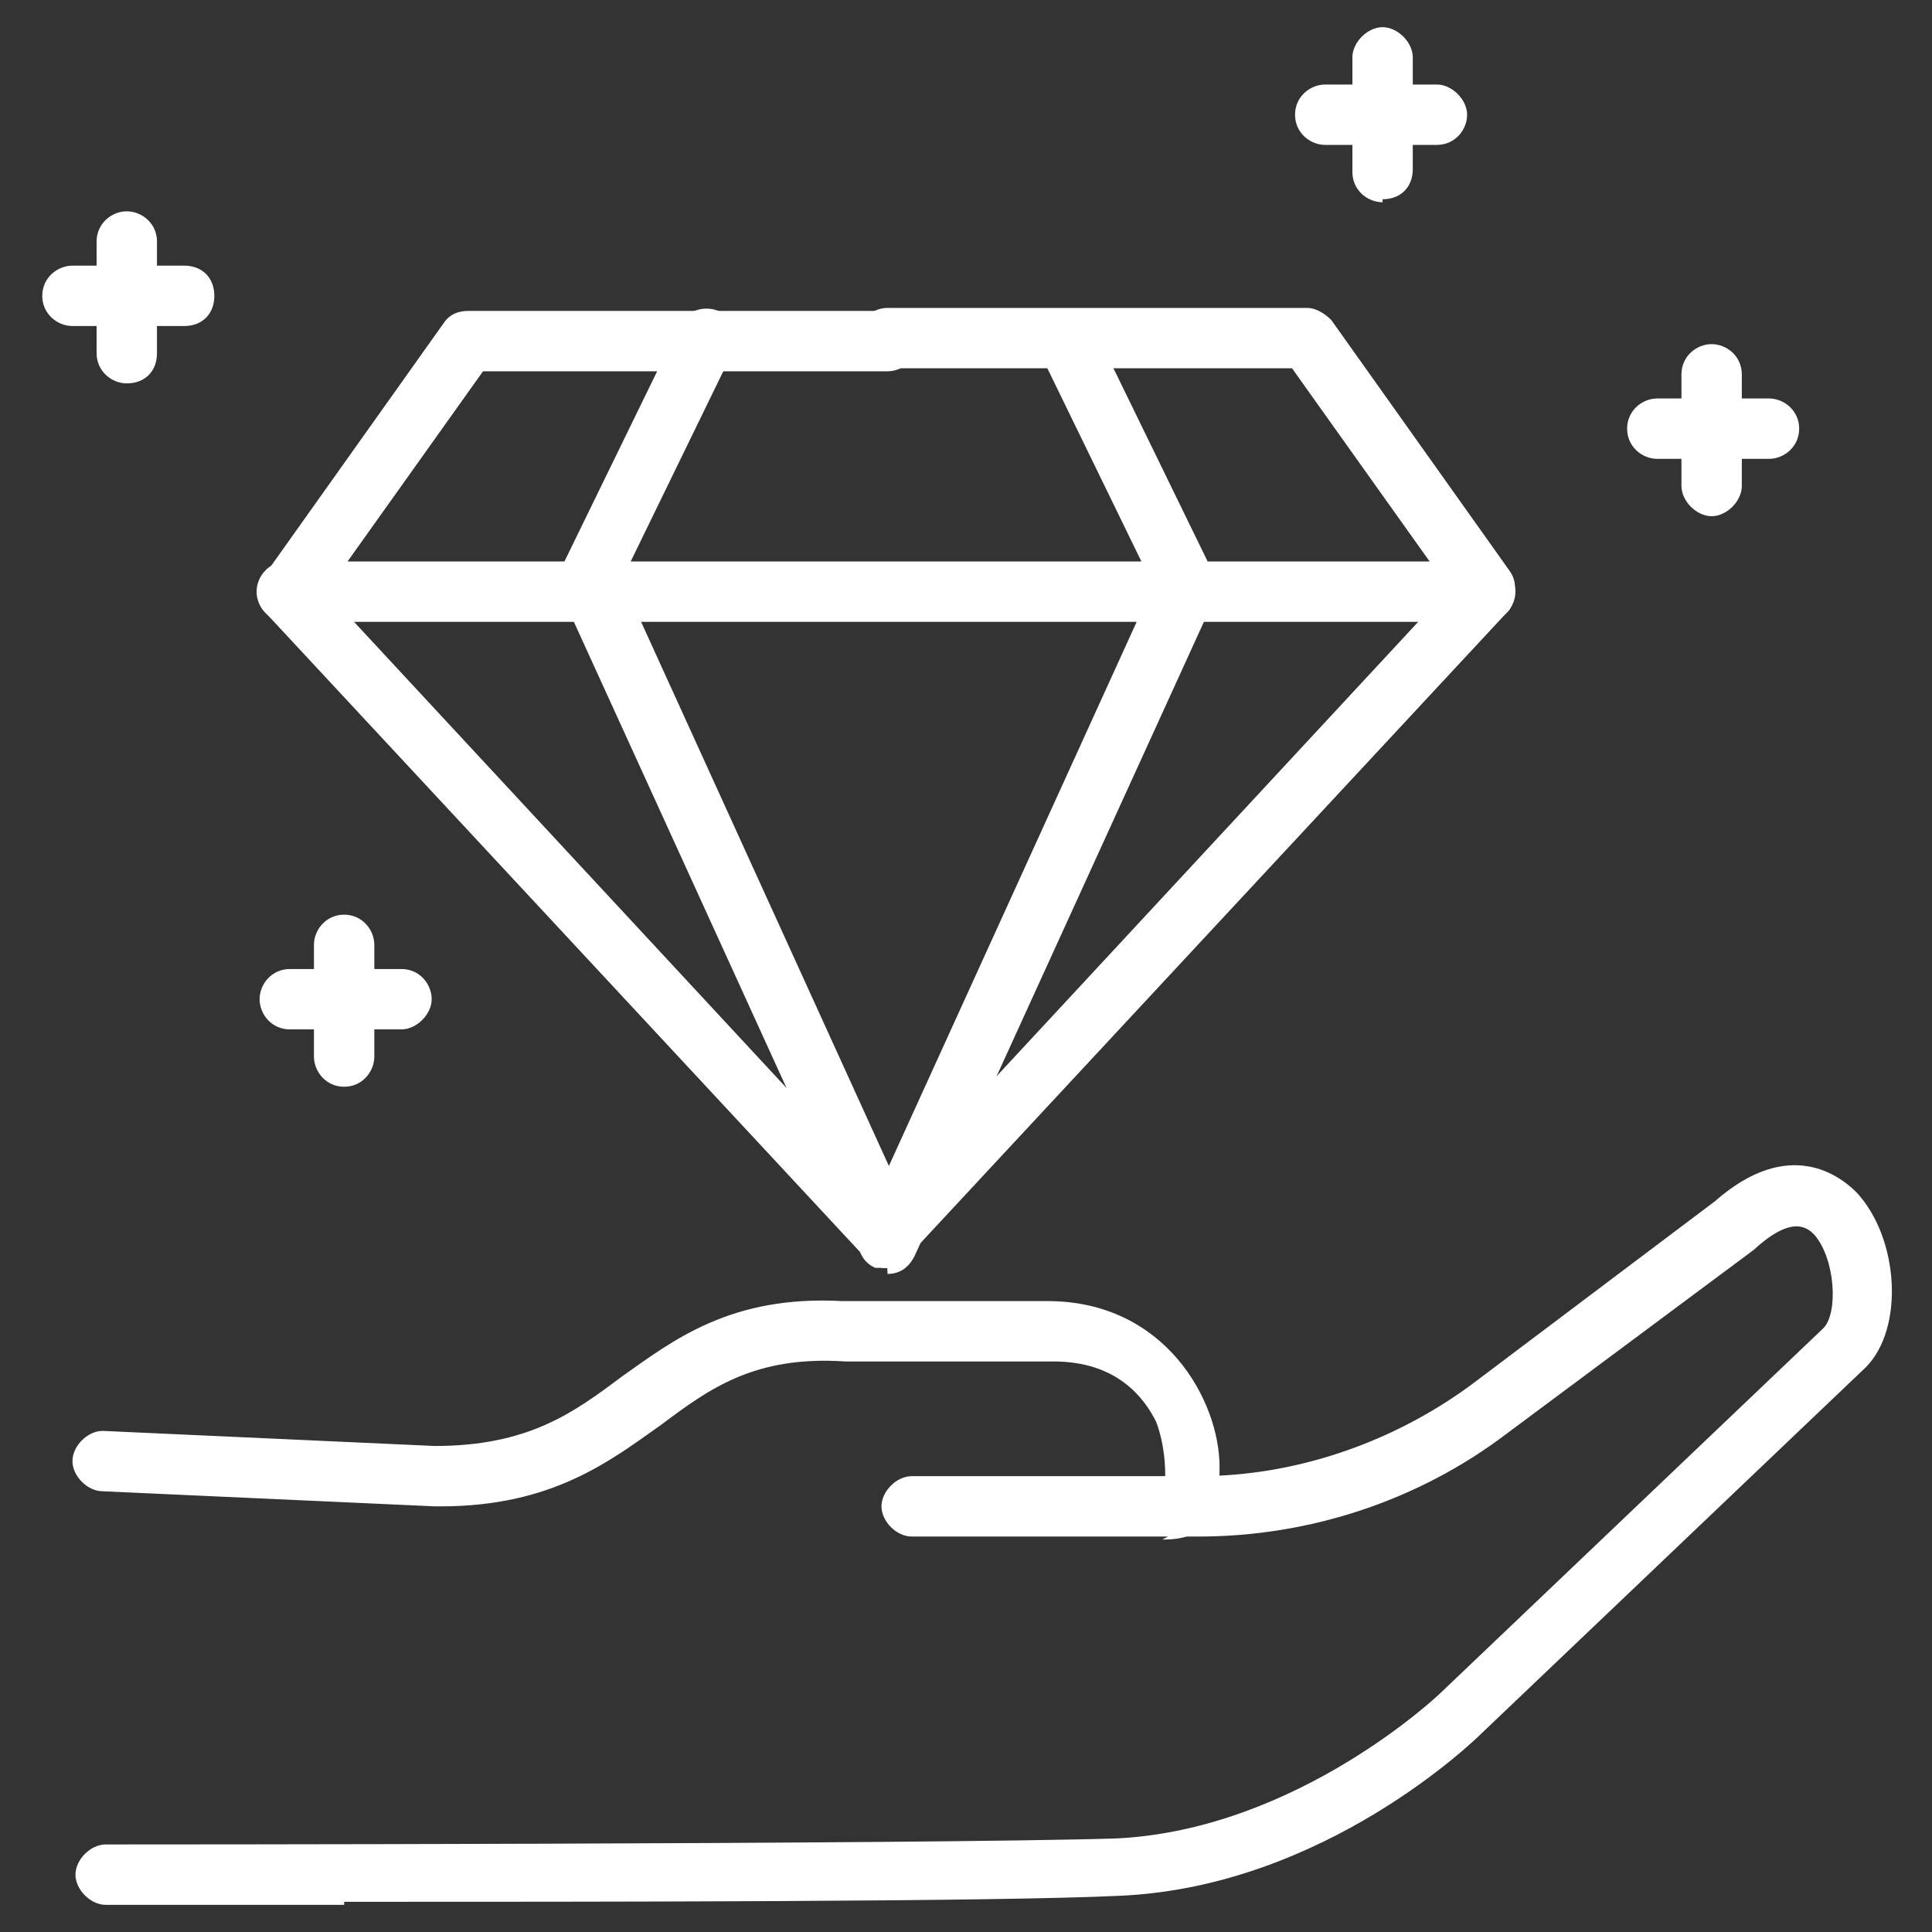 <svg xmlns="http://www.w3.org/2000/svg" id="Layer_1" viewBox="0 0 64 64"><rect x="0" y="0" width="64" height="64" fill="#333333" stroke="none"/><defs><style>      .st0 {        fill: #fff;      }    </style></defs><g><path class="st0" d="M11.4,63.1c-4.5,0-7.8,0-7.9,0-.5,0-1-.5-1-1s.5-1,1-1,27.1,0,33.5-.2c6-.3,10.7-4.8,10.7-4.8l12.7-12.1c.5-.5.4-2.3-.3-3.1-.2-.2-.7-.7-2,.5l-8.2,6.1c-2.9,2.2-6.5,3.4-10.2,3.4h-9.5c-.5,0-1-.5-1-1s.5-1,1-1h9.5c3.2,0,6.4-1.1,9-3l8.1-6.1c2.5-2.2,4.2-.8,4.7-.3,1.4,1.5,1.6,4.5.3,5.8l-12.7,12.1c-.2.2-5.2,5.1-12,5.4-4.2.2-17.2.2-25.7.2Z"></path><path class="st0" d="M38.7,50.9c-.5,0-1-.5-1-1s.4-.9.9-1c0-.2,0-1-.3-1.8-.4-.8-1.3-2-3.4-2h-6.9c-3-.2-4.5.9-6.1,2.1-1.7,1.2-3.6,2.7-7.3,2.7h-.2l-11-.5c-.5,0-1-.5-1-1s.5-1,1-1l11,.5c3.1,0,4.6-1.1,6.2-2.3,1.7-1.2,3.6-2.7,7.3-2.5h6.8c3.9,0,5.7,3.3,5.7,5.5s-1,2.4-1.9,2.4Z"></path></g><g><path class="st0" d="M58.6,15.2h-3.7c-.5,0-1-.4-1-1s.5-1,1-1h3.7c.5,0,1,.4,1,1s-.5,1-1,1Z"></path><path class="st0" d="M56.7,17.1c-.5,0-1-.5-1-1v-3.7c0-.6.5-1,1-1s1,.4,1,1v3.7c0,.5-.5,1-1,1Z"></path></g><g><path class="st0" d="M29.4,42c-.3,0-.5-.1-.7-.3L8.8,20.3c-.3-.4-.4-.9,0-1.3l5.9-8.3c.2-.3.5-.4.8-.4h13.9c.5,0,1,.4,1,1s-.5,1-1,1h-13.4l-5.2,7.3,19.3,20.8c.4.4.4,1,0,1.4-.2.2-.4.3-.7.3Z"></path><path class="st0" d="M29.4,42c-.4,0-.7-.2-.9-.6l-9.9-21.7c-.1-.3-.1-.6,0-.9l3.9-8c.2-.5.8-.7,1.3-.5s.7.8.5,1.3l-3.7,7.6,9.7,21.3c.2.5,0,1.1-.5,1.3-.1,0-.3,0-.4,0Z"></path><path class="st0" d="M29.4,42c-.2,0-.5,0-.7-.3-.4-.4-.4-1,0-1.4l19.3-20.8-5.2-7.3h-13.4c-.5,0-1-.4-1-1s.5-1,1-1h13.9c.3,0,.6.2.8.4l5.9,8.3c.3.4.2.9,0,1.3l-19.9,21.4c-.2.2-.5.3-.7.3Z"></path><path class="st0" d="M29.4,42c-.1,0-.3,0-.4,0-.5-.2-.7-.8-.5-1.3l9.7-21.3-3.7-7.6c-.2-.5,0-1.1.5-1.3.5-.2,1.1,0,1.3.5l3.9,8c.1.3.1.6,0,.9l-9.9,21.7c-.2.4-.5.6-.9.6Z"></path><path class="st0" d="M49.2,20.6H9.5c-.6,0-1-.5-1-1s.4-1,1-1h39.7c.5,0,1,.5,1,1s-.4,1-1,1Z"></path></g><g><path class="st0" d="M13.3,34.1h-3.7c-.6,0-1-.5-1-1s.4-1,1-1h3.7c.6,0,1,.5,1,1s-.5,1-1,1Z"></path><path class="st0" d="M11.4,36c-.6,0-1-.5-1-1v-3.7c0-.5.4-1,1-1s1,.5,1,1v3.7c0,.5-.4,1-1,1Z"></path></g><g><path class="st0" d="M6.1,10.8h-3.7c-.5,0-1-.4-1-1s.5-1,1-1h3.7c.6,0,1,.4,1,1s-.4,1-1,1Z"></path><path class="st0" d="M4.2,12.7c-.5,0-1-.4-1-1v-3.7c0-.6.5-1,1-1s1,.4,1,1v3.7c0,.6-.4,1-1,1Z"></path></g><g><path class="st0" d="M47.6,4.8h-3.7c-.5,0-1-.4-1-1s.5-1,1-1h3.7c.5,0,1,.5,1,1s-.4,1-1,1Z"></path><path class="st0" d="M45.8,6.7c-.5,0-1-.4-1-1V1.9c0-.5.5-1,1-1s1,.5,1,1v3.7c0,.6-.4,1-1,1Z"></path></g></svg>